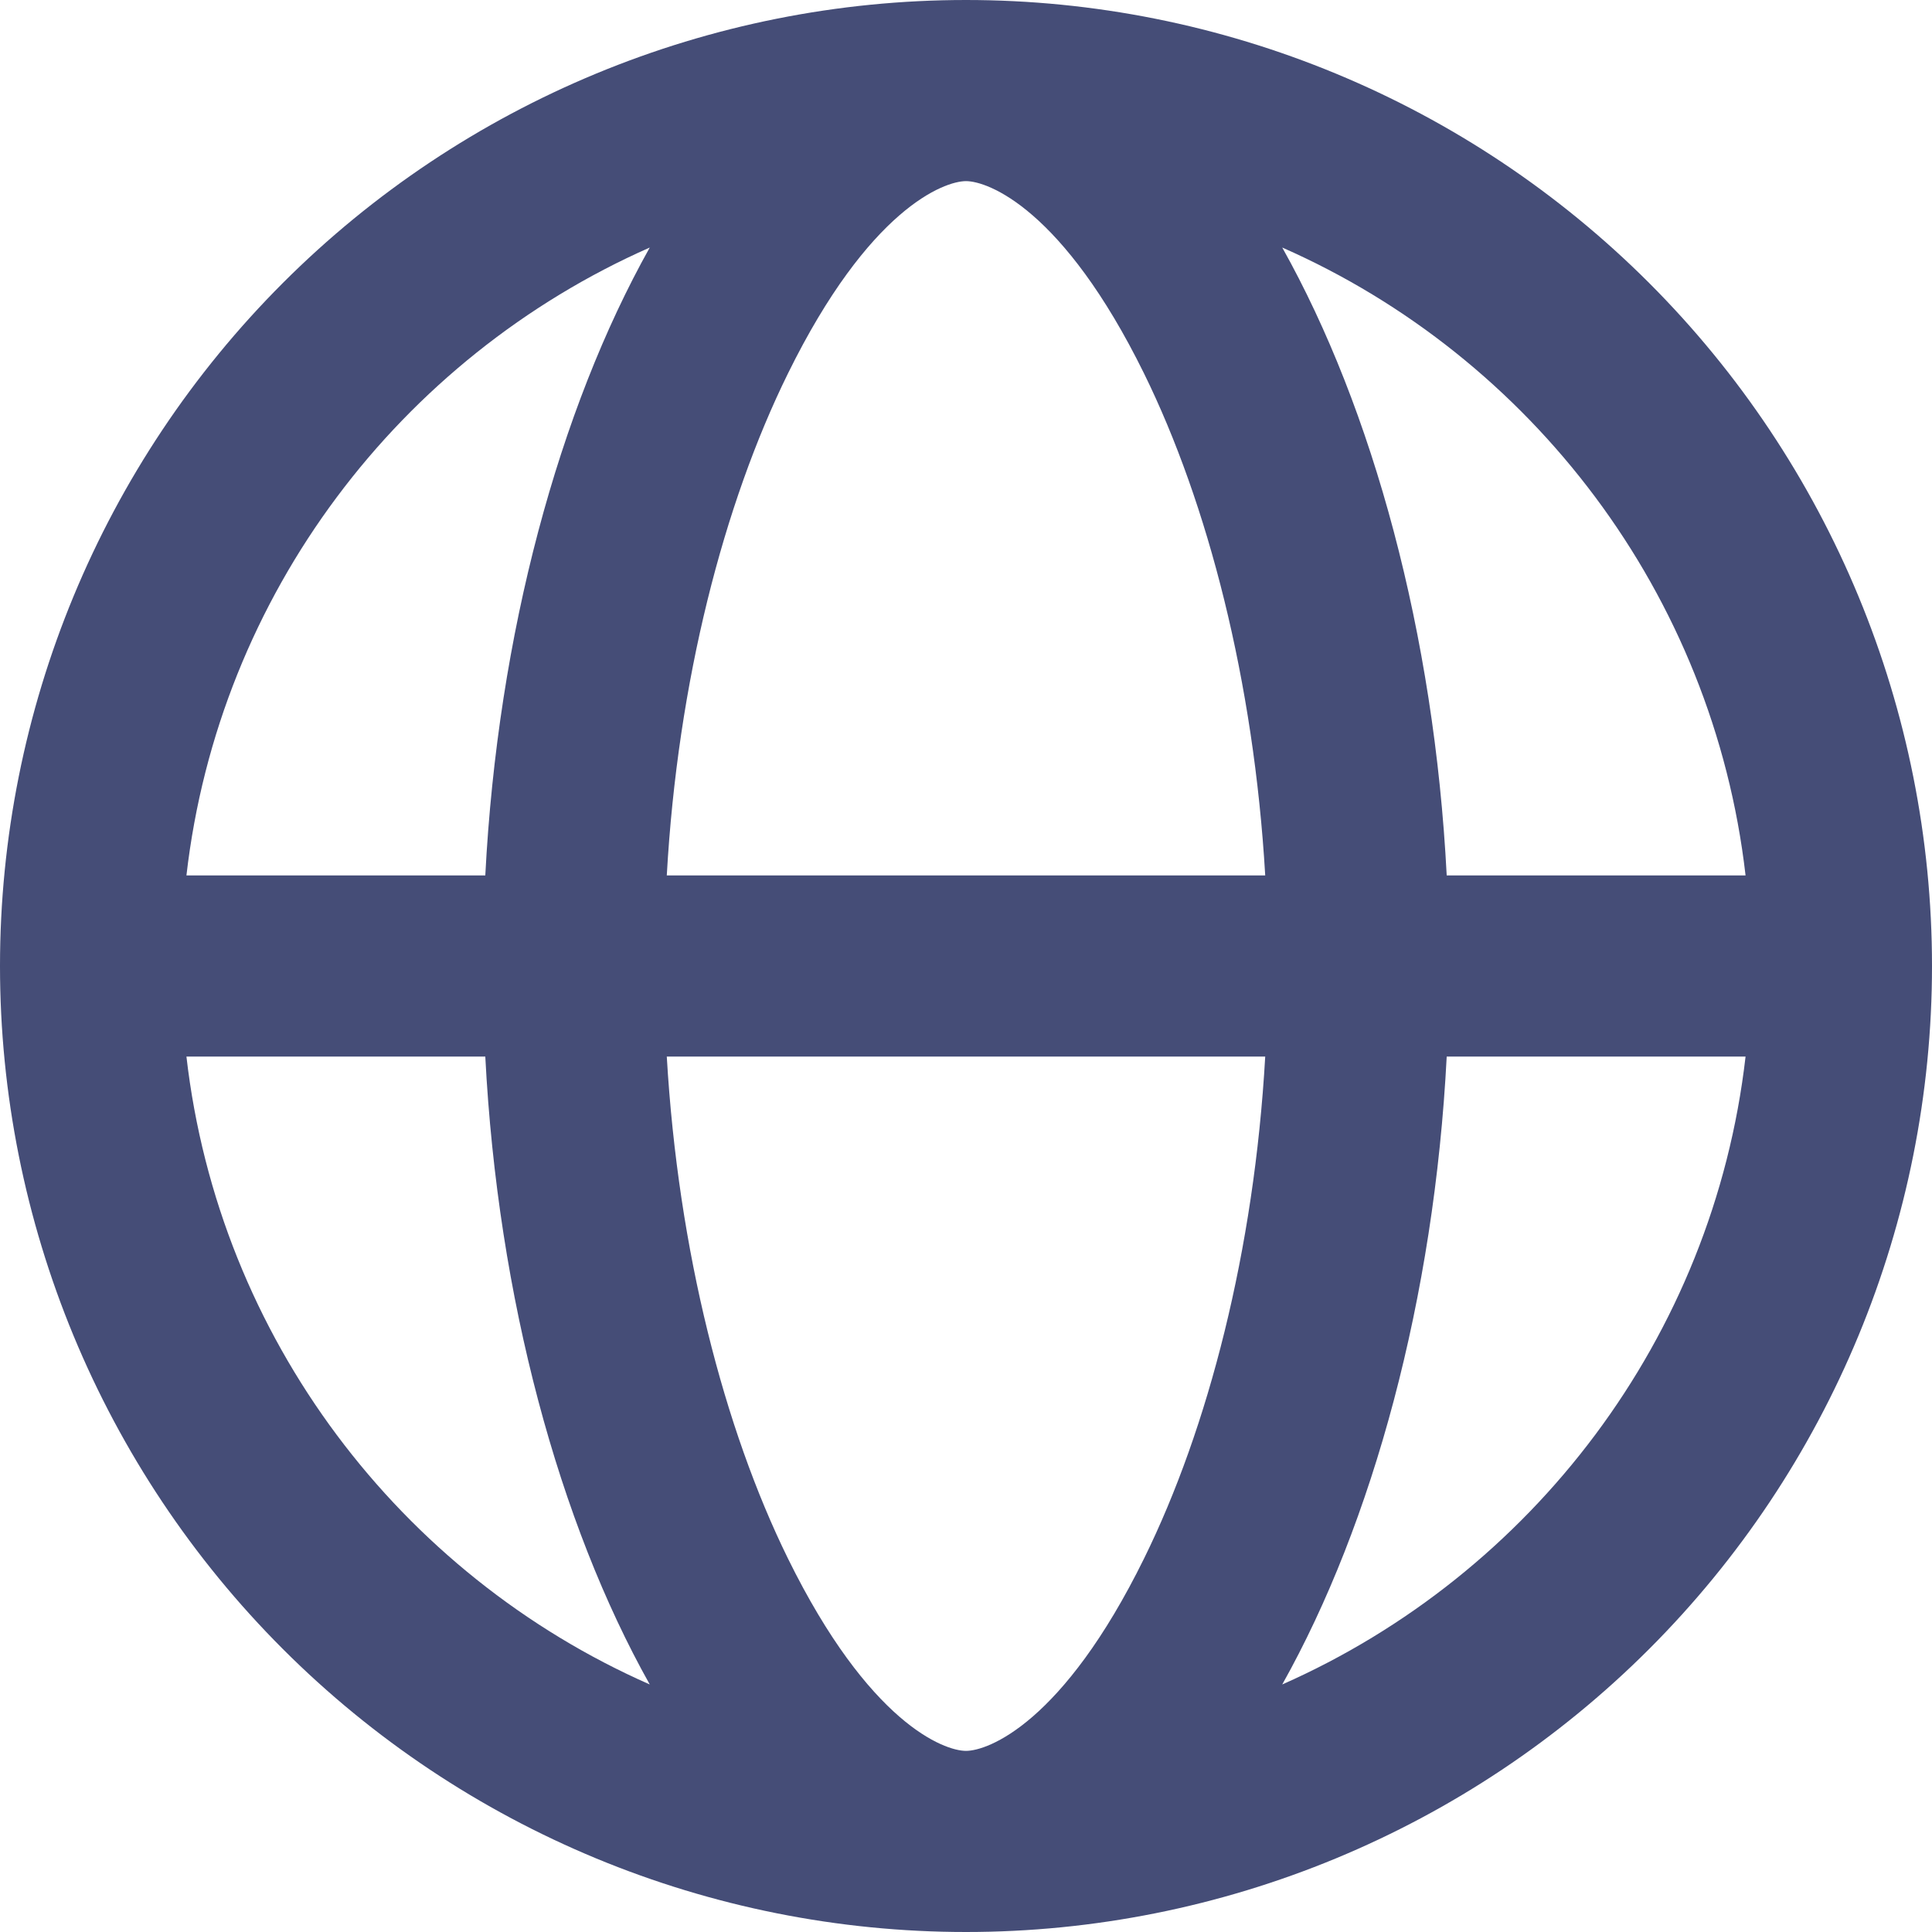 <svg xmlns="http://www.w3.org/2000/svg" width="16" height="16" viewBox="0 0 16 16" fill="none">
    <g clip-path="url(#clip0_499_29956)">
        <path d="M9.475 3.094C8.803 1.728 8.181 1.5 8 1.5C7.819 1.5 7.197 1.728 6.525 3.094C5.994 4.172 5.612 5.644 5.522 7.25H10.478C10.384 5.641 10.003 4.169 9.475 3.094ZM10.478 8.75H5.522C5.616 10.359 5.997 11.831 6.525 12.906C7.197 14.272 7.819 14.5 8 14.5C8.181 14.5 8.803 14.272 9.475 12.906C10.006 11.828 10.387 10.356 10.478 8.75ZM11.981 7.25H14.456C14.188 4.919 12.684 2.959 10.619 2.05C11.369 3.388 11.878 5.25 11.981 7.25ZM14.456 8.75H11.981C11.878 10.75 11.369 12.613 10.619 13.95C12.684 13.037 14.188 11.081 14.456 8.75ZM4.019 8.75H1.544C1.812 11.081 3.316 13.041 5.381 13.95C4.631 12.613 4.122 10.75 4.019 8.75ZM1.544 7.25H4.019C4.122 5.25 4.631 3.388 5.381 2.05C3.316 2.962 1.812 4.919 1.544 7.25ZM8 0C10.122 0 12.157 0.843 13.657 2.343C15.157 3.843 16 5.878 16 8C16 10.122 15.157 12.157 13.657 13.657C12.157 15.157 10.122 16 8 16C5.878 16 3.843 15.157 2.343 13.657C0.843 12.157 0 10.122 0 8C0 5.878 0.843 3.843 2.343 2.343C3.843 0.843 5.878 0 8 0Z" fill="#454D77"/>
    </g>
    <defs>
        <clipPath id="clip0_499_29956">
            <rect width="16" height="16" fill="white" transform="matrix(1 0 0 -1 0 16)"/>
        </clipPath>
    </defs>
</svg>